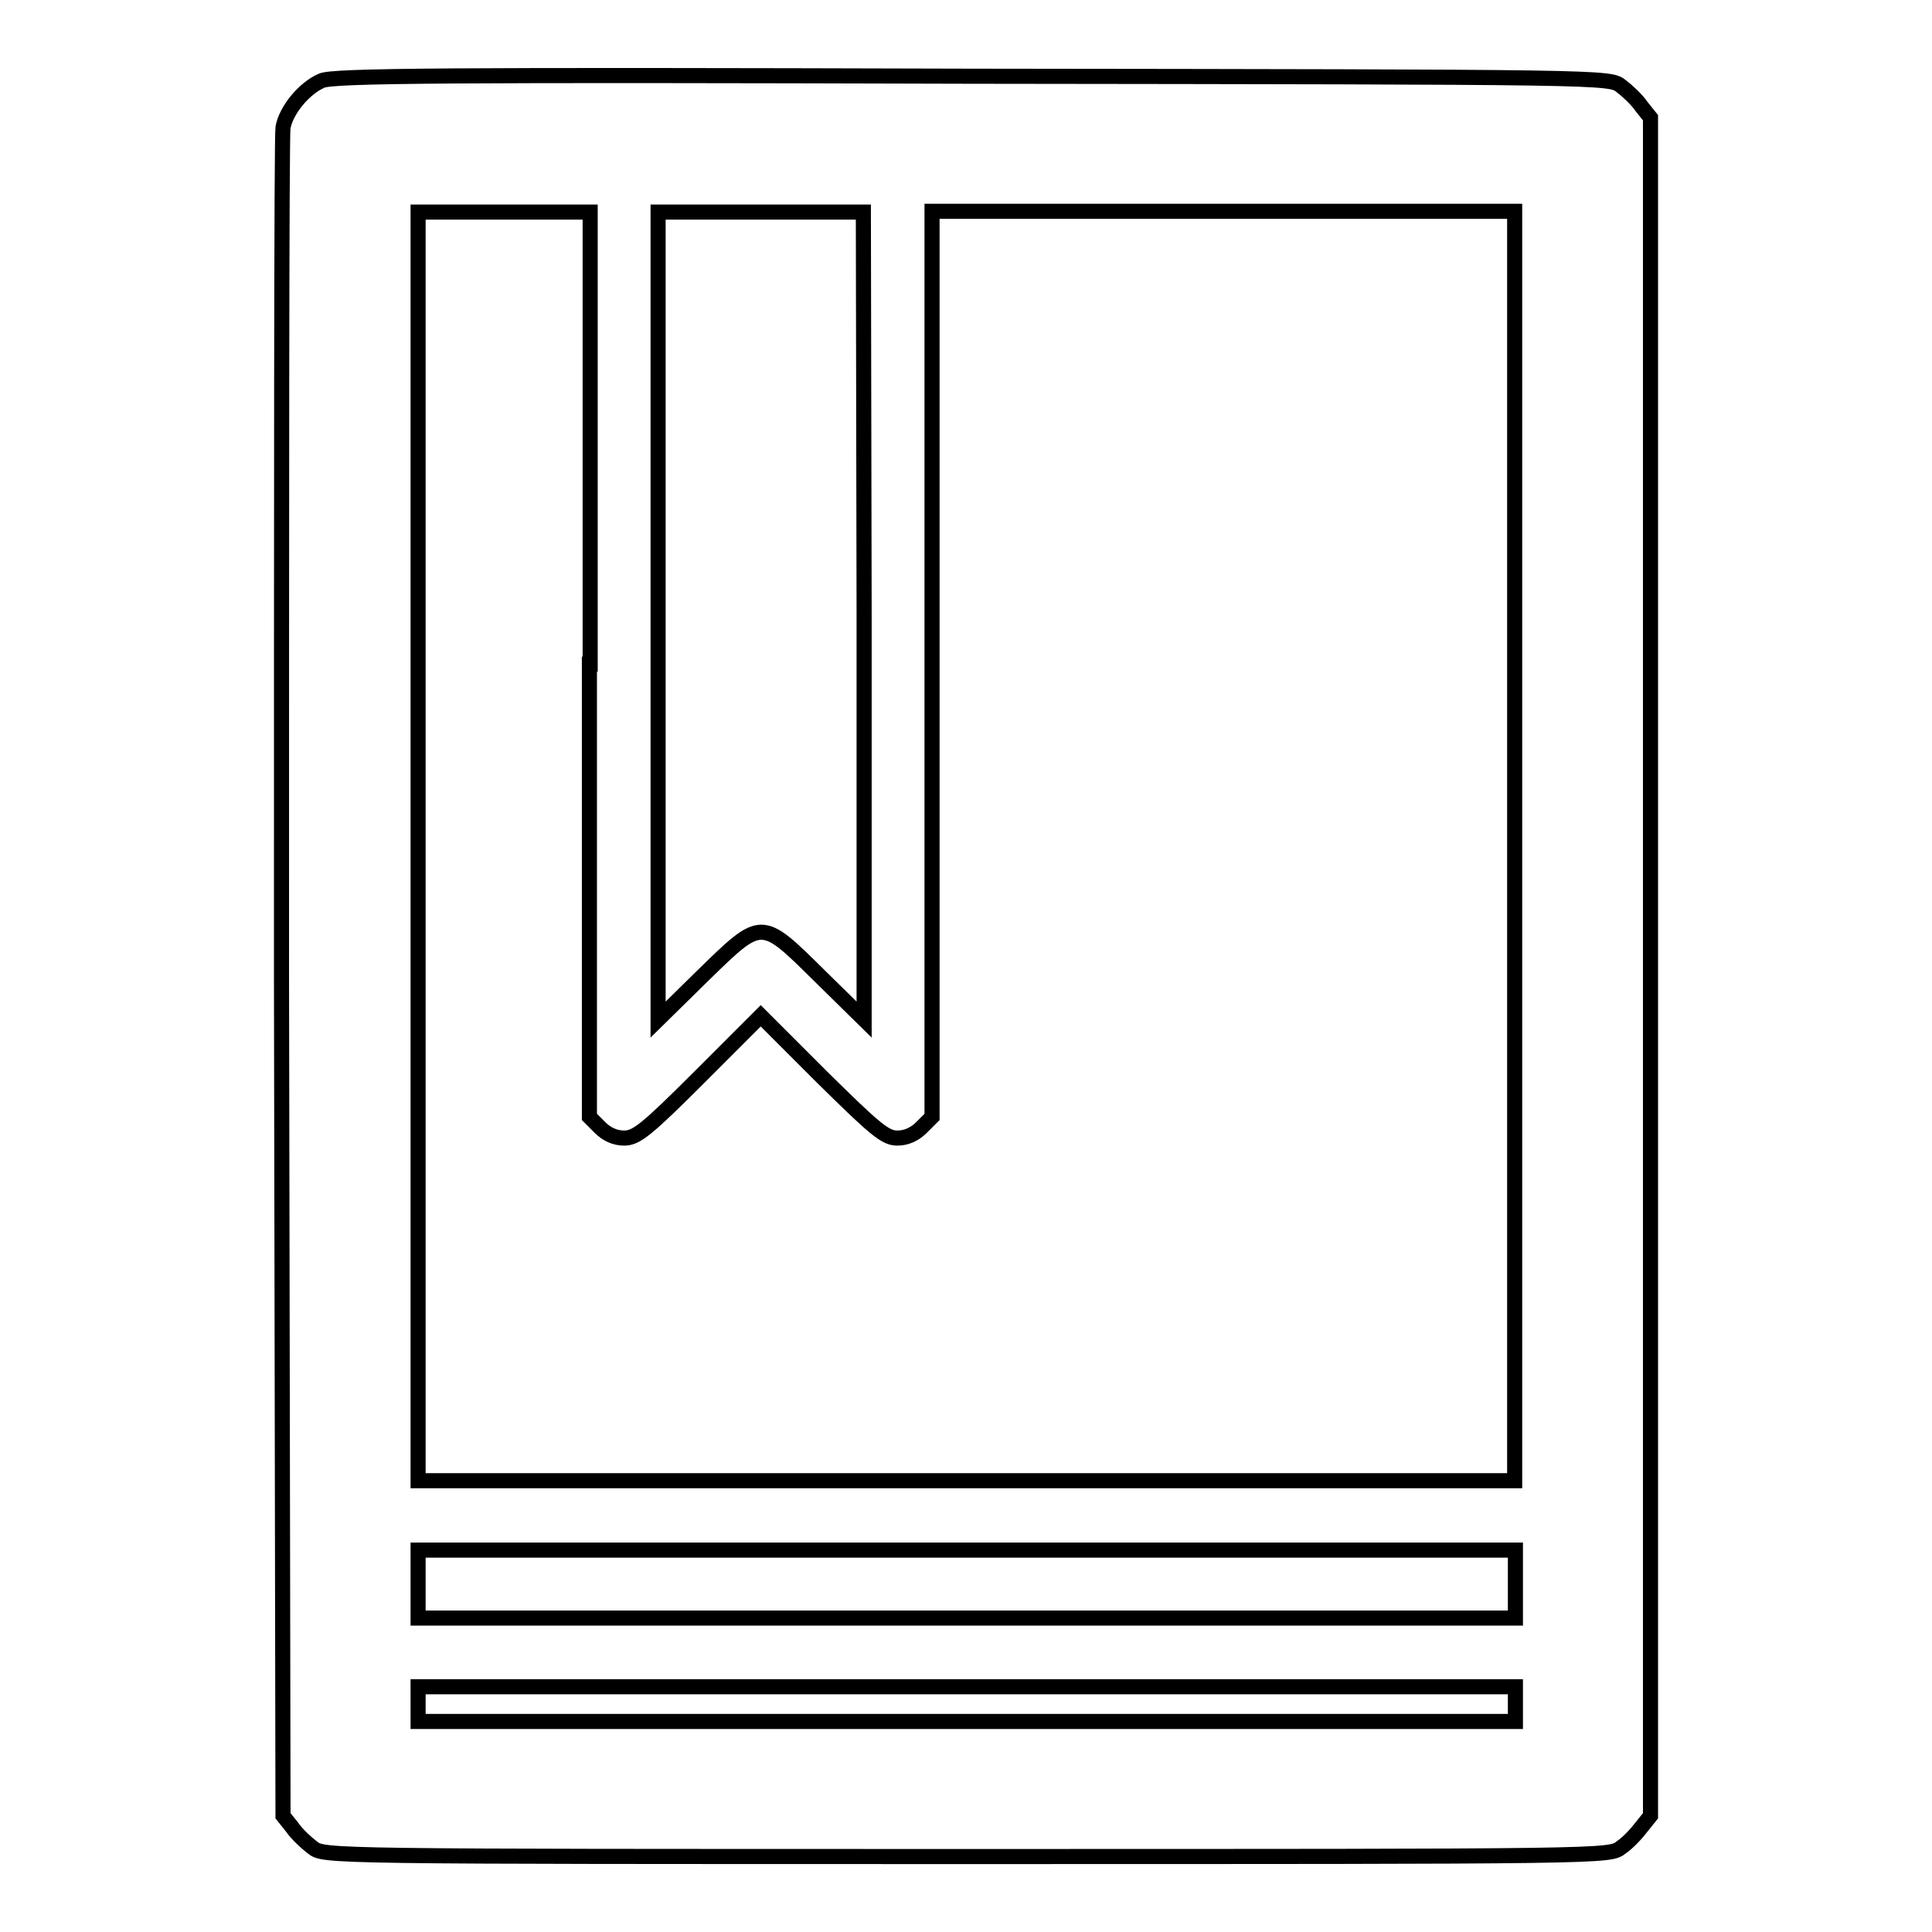 <?xml version="1.0" encoding="utf-8"?>
<!-- Svg Vector Icons : http://www.onlinewebfonts.com/icon -->
<!DOCTYPE svg PUBLIC "-//W3C//DTD SVG 1.1//EN" "http://www.w3.org/Graphics/SVG/1.1/DTD/svg11.dtd">
<svg version="1.1" xmlns="http://www.w3.org/2000/svg" xmlns:xlink="http://www.w3.org/1999/xlink" x="0px" y="0px" viewBox="0 0 256 256" enable-background="new 0 0 256 256" xml:space="preserve">
<g><g><g><path stroke-width="2" fill-opacity="0" stroke="#000000"  d="M42.6,10.7c-2.3,1-4.7,3.9-5.1,6.2c-0.2,1-0.2,51.7-0.2,112.8l0.2,110.9l1.2,1.5c0.6,0.9,1.9,2.1,2.7,2.7c1.5,1.2,1.6,1.2,86.7,1.2c85.1,0,85.2,0,86.7-1.2c0.9-0.6,2.1-1.9,2.7-2.7l1.2-1.5V128.1V15.6l-1.2-1.5c-0.6-0.9-1.9-2.1-2.7-2.7c-1.5-1.2-1.7-1.2-86-1.3C59.4,9.9,44,10,42.6,10.7z M78.1,88v60l1.4,1.4c0.9,0.9,2,1.4,3.2,1.4c1.6,0,2.9-1,10-8.1l8.1-8.1l8.1,8.1c7.1,7,8.4,8.1,10,8.1c1.2,0,2.3-0.5,3.2-1.4l1.4-1.4V88v-60h38.6h38.6v84.1v84.1h-72.7H55.4v-84.1V28.1h11.4h11.4V88z M114.5,81.6v53.5l-5.9-5.8c-7.8-7.7-7.6-7.7-15.5,0l-5.9,5.8V81.6V28.1h13.6h13.6L114.5,81.6L114.5,81.6z M200.8,209.9v4.5h-72.7H55.4v-4.5v-4.5h72.7h72.7V209.9z M200.8,225.8v2.3h-72.7H55.4v-2.3v-2.3h72.7h72.7V225.8z"/></g></g></g>
</svg>